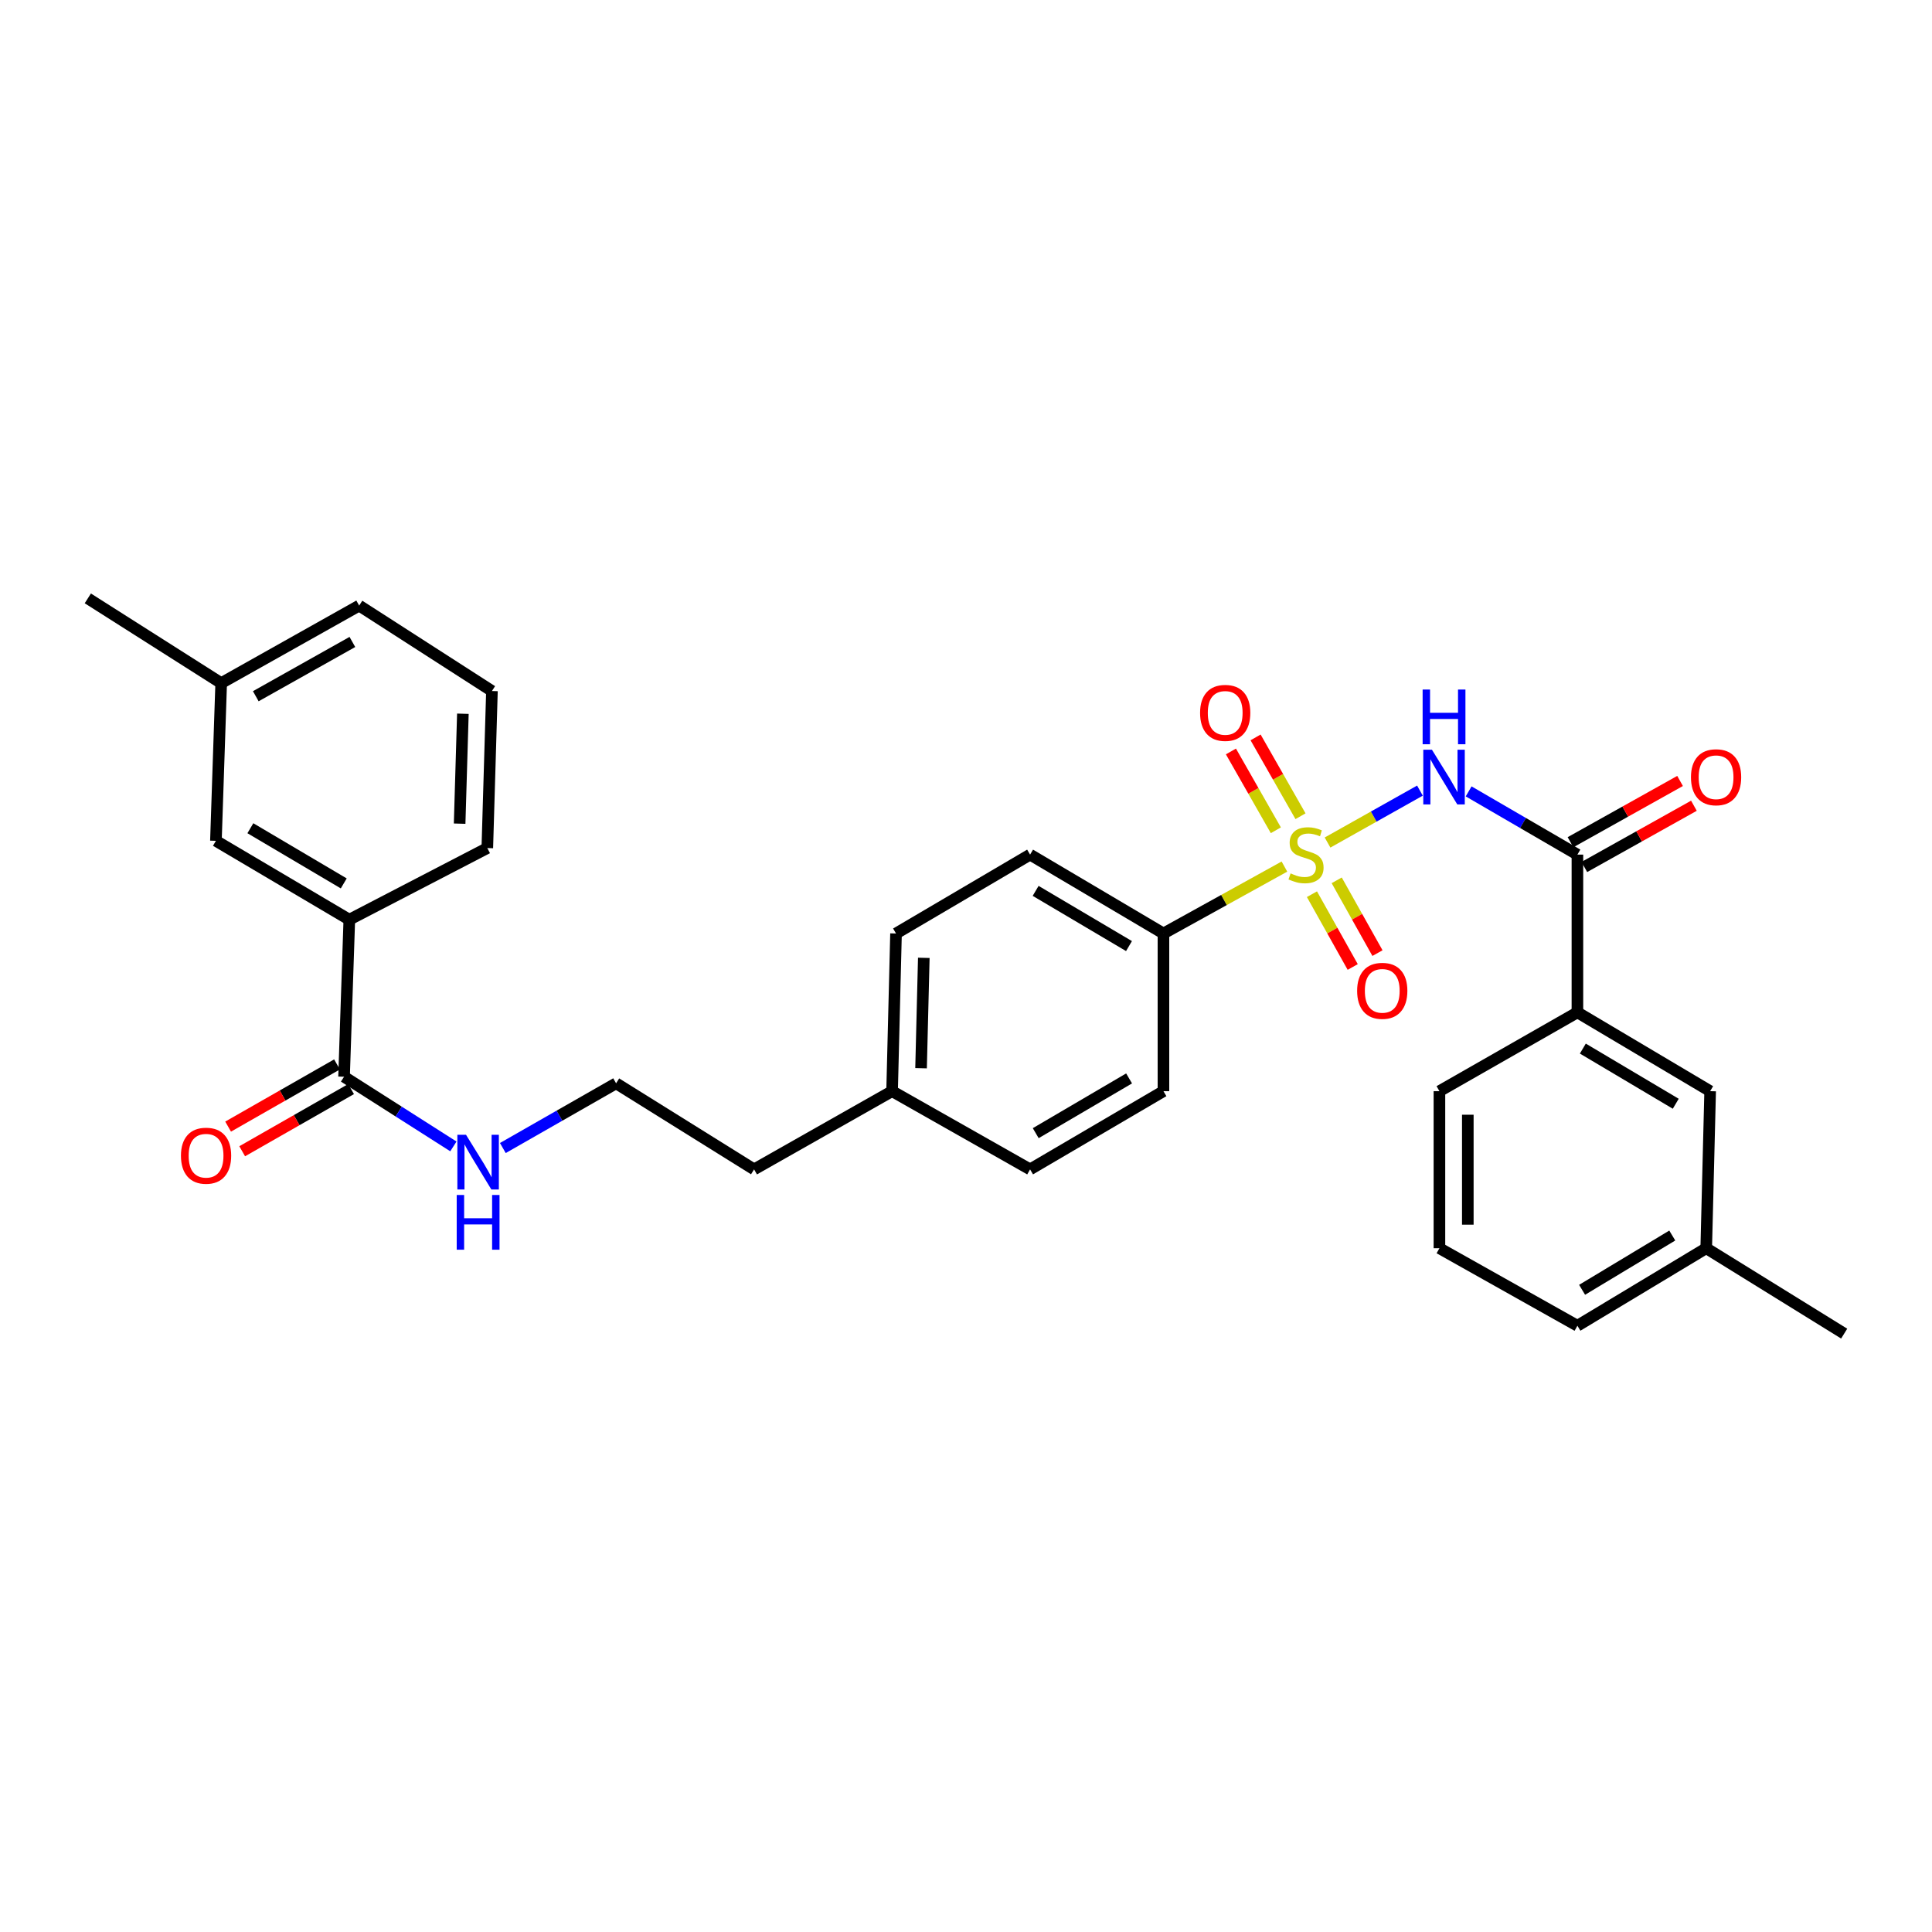 <?xml version='1.0' encoding='iso-8859-1'?>
<svg version='1.1' baseProfile='full'
              xmlns='http://www.w3.org/2000/svg'
                      xmlns:rdkit='http://www.rdkit.org/xml'
                      xmlns:xlink='http://www.w3.org/1999/xlink'
                  xml:space='preserve'
width='1000px' height='1000px' viewBox='0 0 1000 1000'>
<!-- END OF HEADER -->
<rect style='opacity:1.0;fill:#FFFFFF;stroke:none' width='1000' height='1000' x='0' y='0'> </rect>
<path class='bond-0' d='M 687.134,436.094 L 711.046,422.658' style='fill:none;fill-rule:evenodd;stroke:#CCCC00;stroke-width:6px;stroke-linecap:butt;stroke-linejoin:miter;stroke-opacity:1' />
<path class='bond-0' d='M 711.046,422.658 L 734.959,409.222' style='fill:none;fill-rule:evenodd;stroke:#0000FF;stroke-width:6px;stroke-linecap:butt;stroke-linejoin:miter;stroke-opacity:1' />
<path class='bond-2' d='M 664.817,448.535 L 633.508,465.853' style='fill:none;fill-rule:evenodd;stroke:#CCCC00;stroke-width:6px;stroke-linecap:butt;stroke-linejoin:miter;stroke-opacity:1' />
<path class='bond-2' d='M 633.508,465.853 L 602.2,483.171' style='fill:none;fill-rule:evenodd;stroke:#000000;stroke-width:6px;stroke-linecap:butt;stroke-linejoin:miter;stroke-opacity:1' />
<path class='bond-5' d='M 673.138,422.477 L 661.515,402.077' style='fill:none;fill-rule:evenodd;stroke:#CCCC00;stroke-width:6px;stroke-linecap:butt;stroke-linejoin:miter;stroke-opacity:1' />
<path class='bond-5' d='M 661.515,402.077 L 649.891,381.677' style='fill:none;fill-rule:evenodd;stroke:#FF0000;stroke-width:6px;stroke-linecap:butt;stroke-linejoin:miter;stroke-opacity:1' />
<path class='bond-5' d='M 660.374,429.75 L 648.75,409.35' style='fill:none;fill-rule:evenodd;stroke:#CCCC00;stroke-width:6px;stroke-linecap:butt;stroke-linejoin:miter;stroke-opacity:1' />
<path class='bond-5' d='M 648.75,409.35 L 637.127,388.95' style='fill:none;fill-rule:evenodd;stroke:#FF0000;stroke-width:6px;stroke-linecap:butt;stroke-linejoin:miter;stroke-opacity:1' />
<path class='bond-6' d='M 679.061,462.834 L 689.612,481.671' style='fill:none;fill-rule:evenodd;stroke:#CCCC00;stroke-width:6px;stroke-linecap:butt;stroke-linejoin:miter;stroke-opacity:1' />
<path class='bond-6' d='M 689.612,481.671 L 700.162,500.509' style='fill:none;fill-rule:evenodd;stroke:#FF0000;stroke-width:6px;stroke-linecap:butt;stroke-linejoin:miter;stroke-opacity:1' />
<path class='bond-6' d='M 691.879,455.655 L 702.429,474.492' style='fill:none;fill-rule:evenodd;stroke:#CCCC00;stroke-width:6px;stroke-linecap:butt;stroke-linejoin:miter;stroke-opacity:1' />
<path class='bond-6' d='M 702.429,474.492 L 712.98,493.33' style='fill:none;fill-rule:evenodd;stroke:#FF0000;stroke-width:6px;stroke-linecap:butt;stroke-linejoin:miter;stroke-opacity:1' />
<path class='bond-1' d='M 760.164,409.619 L 788.316,425.983' style='fill:none;fill-rule:evenodd;stroke:#0000FF;stroke-width:6px;stroke-linecap:butt;stroke-linejoin:miter;stroke-opacity:1' />
<path class='bond-1' d='M 788.316,425.983 L 816.467,442.346' style='fill:none;fill-rule:evenodd;stroke:#000000;stroke-width:6px;stroke-linecap:butt;stroke-linejoin:miter;stroke-opacity:1' />
<path class='bond-4' d='M 816.467,442.346 L 816.467,523.995' style='fill:none;fill-rule:evenodd;stroke:#000000;stroke-width:6px;stroke-linecap:butt;stroke-linejoin:miter;stroke-opacity:1' />
<path class='bond-8' d='M 820.052,448.758 L 848.411,432.901' style='fill:none;fill-rule:evenodd;stroke:#000000;stroke-width:6px;stroke-linecap:butt;stroke-linejoin:miter;stroke-opacity:1' />
<path class='bond-8' d='M 848.411,432.901 L 876.769,417.045' style='fill:none;fill-rule:evenodd;stroke:#FF0000;stroke-width:6px;stroke-linecap:butt;stroke-linejoin:miter;stroke-opacity:1' />
<path class='bond-8' d='M 812.882,435.935 L 841.241,420.079' style='fill:none;fill-rule:evenodd;stroke:#000000;stroke-width:6px;stroke-linecap:butt;stroke-linejoin:miter;stroke-opacity:1' />
<path class='bond-8' d='M 841.241,420.079 L 869.6,404.222' style='fill:none;fill-rule:evenodd;stroke:#FF0000;stroke-width:6px;stroke-linecap:butt;stroke-linejoin:miter;stroke-opacity:1' />
<path class='bond-13' d='M 602.2,483.171 L 533.169,442.346' style='fill:none;fill-rule:evenodd;stroke:#000000;stroke-width:6px;stroke-linecap:butt;stroke-linejoin:miter;stroke-opacity:1' />
<path class='bond-13' d='M 584.367,489.692 L 536.045,461.115' style='fill:none;fill-rule:evenodd;stroke:#000000;stroke-width:6px;stroke-linecap:butt;stroke-linejoin:miter;stroke-opacity:1' />
<path class='bond-14' d='M 602.2,483.171 L 602.2,564.787' style='fill:none;fill-rule:evenodd;stroke:#000000;stroke-width:6px;stroke-linecap:butt;stroke-linejoin:miter;stroke-opacity:1' />
<path class='bond-3' d='M 178.081,557.319 L 206.378,575.348' style='fill:none;fill-rule:evenodd;stroke:#000000;stroke-width:6px;stroke-linecap:butt;stroke-linejoin:miter;stroke-opacity:1' />
<path class='bond-3' d='M 206.378,575.348 L 234.674,593.377' style='fill:none;fill-rule:evenodd;stroke:#0000FF;stroke-width:6px;stroke-linecap:butt;stroke-linejoin:miter;stroke-opacity:1' />
<path class='bond-7' d='M 178.081,557.319 L 180.807,476.021' style='fill:none;fill-rule:evenodd;stroke:#000000;stroke-width:6px;stroke-linecap:butt;stroke-linejoin:miter;stroke-opacity:1' />
<path class='bond-11' d='M 174.438,550.941 L 146.255,567.037' style='fill:none;fill-rule:evenodd;stroke:#000000;stroke-width:6px;stroke-linecap:butt;stroke-linejoin:miter;stroke-opacity:1' />
<path class='bond-11' d='M 146.255,567.037 L 118.072,583.133' style='fill:none;fill-rule:evenodd;stroke:#FF0000;stroke-width:6px;stroke-linecap:butt;stroke-linejoin:miter;stroke-opacity:1' />
<path class='bond-11' d='M 181.724,563.698 L 153.541,579.794' style='fill:none;fill-rule:evenodd;stroke:#000000;stroke-width:6px;stroke-linecap:butt;stroke-linejoin:miter;stroke-opacity:1' />
<path class='bond-11' d='M 153.541,579.794 L 125.358,595.89' style='fill:none;fill-rule:evenodd;stroke:#FF0000;stroke-width:6px;stroke-linecap:butt;stroke-linejoin:miter;stroke-opacity:1' />
<path class='bond-9' d='M 816.467,523.995 L 885.172,564.787' style='fill:none;fill-rule:evenodd;stroke:#000000;stroke-width:6px;stroke-linecap:butt;stroke-linejoin:miter;stroke-opacity:1' />
<path class='bond-9' d='M 819.273,542.746 L 867.366,571.3' style='fill:none;fill-rule:evenodd;stroke:#000000;stroke-width:6px;stroke-linecap:butt;stroke-linejoin:miter;stroke-opacity:1' />
<path class='bond-21' d='M 816.467,523.995 L 745.045,564.787' style='fill:none;fill-rule:evenodd;stroke:#000000;stroke-width:6px;stroke-linecap:butt;stroke-linejoin:miter;stroke-opacity:1' />
<path class='bond-10' d='M 180.807,476.021 L 111.76,435.213' style='fill:none;fill-rule:evenodd;stroke:#000000;stroke-width:6px;stroke-linecap:butt;stroke-linejoin:miter;stroke-opacity:1' />
<path class='bond-10' d='M 177.925,457.253 L 129.591,428.687' style='fill:none;fill-rule:evenodd;stroke:#000000;stroke-width:6px;stroke-linecap:butt;stroke-linejoin:miter;stroke-opacity:1' />
<path class='bond-22' d='M 180.807,476.021 L 252.229,438.951' style='fill:none;fill-rule:evenodd;stroke:#000000;stroke-width:6px;stroke-linecap:butt;stroke-linejoin:miter;stroke-opacity:1' />
<path class='bond-16' d='M 885.172,564.787 L 883.139,646.077' style='fill:none;fill-rule:evenodd;stroke:#000000;stroke-width:6px;stroke-linecap:butt;stroke-linejoin:miter;stroke-opacity:1' />
<path class='bond-15' d='M 111.76,435.213 L 114.486,353.58' style='fill:none;fill-rule:evenodd;stroke:#000000;stroke-width:6px;stroke-linecap:butt;stroke-linejoin:miter;stroke-opacity:1' />
<path class='bond-12' d='M 260.268,594.219 L 289.581,577.471' style='fill:none;fill-rule:evenodd;stroke:#0000FF;stroke-width:6px;stroke-linecap:butt;stroke-linejoin:miter;stroke-opacity:1' />
<path class='bond-12' d='M 289.581,577.471 L 318.894,560.722' style='fill:none;fill-rule:evenodd;stroke:#000000;stroke-width:6px;stroke-linecap:butt;stroke-linejoin:miter;stroke-opacity:1' />
<path class='bond-18' d='M 533.169,442.346 L 463.779,483.171' style='fill:none;fill-rule:evenodd;stroke:#000000;stroke-width:6px;stroke-linecap:butt;stroke-linejoin:miter;stroke-opacity:1' />
<path class='bond-17' d='M 602.2,564.787 L 533.169,605.269' style='fill:none;fill-rule:evenodd;stroke:#000000;stroke-width:6px;stroke-linecap:butt;stroke-linejoin:miter;stroke-opacity:1' />
<path class='bond-17' d='M 584.414,558.187 L 536.092,586.524' style='fill:none;fill-rule:evenodd;stroke:#000000;stroke-width:6px;stroke-linecap:butt;stroke-linejoin:miter;stroke-opacity:1' />
<path class='bond-29' d='M 114.486,353.58 L 45.455,309.72' style='fill:none;fill-rule:evenodd;stroke:#000000;stroke-width:6px;stroke-linecap:butt;stroke-linejoin:miter;stroke-opacity:1' />
<path class='bond-32' d='M 114.486,353.58 L 185.908,313.45' style='fill:none;fill-rule:evenodd;stroke:#000000;stroke-width:6px;stroke-linecap:butt;stroke-linejoin:miter;stroke-opacity:1' />
<path class='bond-32' d='M 132.395,360.368 L 182.391,332.277' style='fill:none;fill-rule:evenodd;stroke:#000000;stroke-width:6px;stroke-linecap:butt;stroke-linejoin:miter;stroke-opacity:1' />
<path class='bond-28' d='M 883.139,646.077 L 954.545,690.28' style='fill:none;fill-rule:evenodd;stroke:#000000;stroke-width:6px;stroke-linecap:butt;stroke-linejoin:miter;stroke-opacity:1' />
<path class='bond-31' d='M 883.139,646.077 L 816.467,686.208' style='fill:none;fill-rule:evenodd;stroke:#000000;stroke-width:6px;stroke-linecap:butt;stroke-linejoin:miter;stroke-opacity:1' />
<path class='bond-31' d='M 865.562,639.51 L 818.892,667.601' style='fill:none;fill-rule:evenodd;stroke:#000000;stroke-width:6px;stroke-linecap:butt;stroke-linejoin:miter;stroke-opacity:1' />
<path class='bond-19' d='M 533.169,605.269 L 461.746,564.787' style='fill:none;fill-rule:evenodd;stroke:#000000;stroke-width:6px;stroke-linecap:butt;stroke-linejoin:miter;stroke-opacity:1' />
<path class='bond-30' d='M 463.779,483.171 L 461.746,564.787' style='fill:none;fill-rule:evenodd;stroke:#000000;stroke-width:6px;stroke-linecap:butt;stroke-linejoin:miter;stroke-opacity:1' />
<path class='bond-30' d='M 478.16,495.779 L 476.738,552.91' style='fill:none;fill-rule:evenodd;stroke:#000000;stroke-width:6px;stroke-linecap:butt;stroke-linejoin:miter;stroke-opacity:1' />
<path class='bond-25' d='M 461.746,564.787 L 390.316,605.269' style='fill:none;fill-rule:evenodd;stroke:#000000;stroke-width:6px;stroke-linecap:butt;stroke-linejoin:miter;stroke-opacity:1' />
<path class='bond-20' d='M 318.894,560.722 L 390.316,605.269' style='fill:none;fill-rule:evenodd;stroke:#000000;stroke-width:6px;stroke-linecap:butt;stroke-linejoin:miter;stroke-opacity:1' />
<path class='bond-23' d='M 745.045,564.787 L 745.045,646.077' style='fill:none;fill-rule:evenodd;stroke:#000000;stroke-width:6px;stroke-linecap:butt;stroke-linejoin:miter;stroke-opacity:1' />
<path class='bond-23' d='M 759.736,576.98 L 759.736,633.883' style='fill:none;fill-rule:evenodd;stroke:#000000;stroke-width:6px;stroke-linecap:butt;stroke-linejoin:miter;stroke-opacity:1' />
<path class='bond-24' d='M 252.229,438.951 L 254.629,357.669' style='fill:none;fill-rule:evenodd;stroke:#000000;stroke-width:6px;stroke-linecap:butt;stroke-linejoin:miter;stroke-opacity:1' />
<path class='bond-24' d='M 237.905,426.325 L 239.584,369.428' style='fill:none;fill-rule:evenodd;stroke:#000000;stroke-width:6px;stroke-linecap:butt;stroke-linejoin:miter;stroke-opacity:1' />
<path class='bond-26' d='M 745.045,646.077 L 816.467,686.208' style='fill:none;fill-rule:evenodd;stroke:#000000;stroke-width:6px;stroke-linecap:butt;stroke-linejoin:miter;stroke-opacity:1' />
<path class='bond-27' d='M 254.629,357.669 L 185.908,313.45' style='fill:none;fill-rule:evenodd;stroke:#000000;stroke-width:6px;stroke-linecap:butt;stroke-linejoin:miter;stroke-opacity:1' />
<path  class='atom-0' d='M 668.005 452.066
Q 668.325 452.186, 669.645 452.746
Q 670.965 453.306, 672.405 453.666
Q 673.885 453.986, 675.325 453.986
Q 678.005 453.986, 679.565 452.706
Q 681.125 451.386, 681.125 449.106
Q 681.125 447.546, 680.325 446.586
Q 679.565 445.626, 678.365 445.106
Q 677.165 444.586, 675.165 443.986
Q 672.645 443.226, 671.125 442.506
Q 669.645 441.786, 668.565 440.266
Q 667.525 438.746, 667.525 436.186
Q 667.525 432.626, 669.925 430.426
Q 672.365 428.226, 677.165 428.226
Q 680.445 428.226, 684.165 429.786
L 683.245 432.866
Q 679.845 431.466, 677.285 431.466
Q 674.525 431.466, 673.005 432.626
Q 671.485 433.746, 671.525 435.706
Q 671.525 437.226, 672.285 438.146
Q 673.085 439.066, 674.205 439.586
Q 675.365 440.106, 677.285 440.706
Q 679.845 441.506, 681.365 442.306
Q 682.885 443.106, 683.965 444.746
Q 685.085 446.346, 685.085 449.106
Q 685.085 453.026, 682.445 455.146
Q 679.845 457.226, 675.485 457.226
Q 672.965 457.226, 671.045 456.666
Q 669.165 456.146, 666.925 455.226
L 668.005 452.066
' fill='#CCCC00'/>
<path  class='atom-1' d='M 741.168 388.056
L 750.448 403.056
Q 751.368 404.536, 752.848 407.216
Q 754.328 409.896, 754.408 410.056
L 754.408 388.056
L 758.168 388.056
L 758.168 416.376
L 754.288 416.376
L 744.328 399.976
Q 743.168 398.056, 741.928 395.856
Q 740.728 393.656, 740.368 392.976
L 740.368 416.376
L 736.688 416.376
L 736.688 388.056
L 741.168 388.056
' fill='#0000FF'/>
<path  class='atom-1' d='M 736.348 356.904
L 740.188 356.904
L 740.188 368.944
L 754.668 368.944
L 754.668 356.904
L 758.508 356.904
L 758.508 385.224
L 754.668 385.224
L 754.668 372.144
L 740.188 372.144
L 740.188 385.224
L 736.348 385.224
L 736.348 356.904
' fill='#0000FF'/>
<path  class='atom-6' d='M 621.161 368.988
Q 621.161 362.188, 624.521 358.388
Q 627.881 354.588, 634.161 354.588
Q 640.441 354.588, 643.801 358.388
Q 647.161 362.188, 647.161 368.988
Q 647.161 375.868, 643.761 379.788
Q 640.361 383.668, 634.161 383.668
Q 627.921 383.668, 624.521 379.788
Q 621.161 375.908, 621.161 368.988
M 634.161 380.468
Q 638.481 380.468, 640.801 377.588
Q 643.161 374.668, 643.161 368.988
Q 643.161 363.428, 640.801 360.628
Q 638.481 357.788, 634.161 357.788
Q 629.841 357.788, 627.481 360.588
Q 625.161 363.388, 625.161 368.988
Q 625.161 374.708, 627.481 377.588
Q 629.841 380.468, 634.161 380.468
' fill='#FF0000'/>
<path  class='atom-7' d='M 702.451 512.853
Q 702.451 506.053, 705.811 502.253
Q 709.171 498.453, 715.451 498.453
Q 721.731 498.453, 725.091 502.253
Q 728.451 506.053, 728.451 512.853
Q 728.451 519.733, 725.051 523.653
Q 721.651 527.533, 715.451 527.533
Q 709.211 527.533, 705.811 523.653
Q 702.451 519.773, 702.451 512.853
M 715.451 524.333
Q 719.771 524.333, 722.091 521.453
Q 724.451 518.533, 724.451 512.853
Q 724.451 507.293, 722.091 504.493
Q 719.771 501.653, 715.451 501.653
Q 711.131 501.653, 708.771 504.453
Q 706.451 507.253, 706.451 512.853
Q 706.451 518.573, 708.771 521.453
Q 711.131 524.333, 715.451 524.333
' fill='#FF0000'/>
<path  class='atom-9' d='M 875.24 402.296
Q 875.24 395.496, 878.6 391.696
Q 881.96 387.896, 888.24 387.896
Q 894.52 387.896, 897.88 391.696
Q 901.24 395.496, 901.24 402.296
Q 901.24 409.176, 897.84 413.096
Q 894.44 416.976, 888.24 416.976
Q 882 416.976, 878.6 413.096
Q 875.24 409.216, 875.24 402.296
M 888.24 413.776
Q 892.56 413.776, 894.88 410.896
Q 897.24 407.976, 897.24 402.296
Q 897.24 396.736, 894.88 393.936
Q 892.56 391.096, 888.24 391.096
Q 883.92 391.096, 881.56 393.896
Q 879.24 396.696, 879.24 402.296
Q 879.24 408.016, 881.56 410.896
Q 883.92 413.776, 888.24 413.776
' fill='#FF0000'/>
<path  class='atom-12' d='M 93.659 598.191
Q 93.659 591.391, 97.019 587.591
Q 100.379 583.791, 106.659 583.791
Q 112.939 583.791, 116.299 587.591
Q 119.659 591.391, 119.659 598.191
Q 119.659 605.071, 116.259 608.991
Q 112.859 612.871, 106.659 612.871
Q 100.419 612.871, 97.019 608.991
Q 93.659 605.111, 93.659 598.191
M 106.659 609.671
Q 110.979 609.671, 113.299 606.791
Q 115.659 603.871, 115.659 598.191
Q 115.659 592.631, 113.299 589.831
Q 110.979 586.991, 106.659 586.991
Q 102.339 586.991, 99.979 589.791
Q 97.659 592.591, 97.659 598.191
Q 97.659 603.911, 99.979 606.791
Q 102.339 609.671, 106.659 609.671
' fill='#FF0000'/>
<path  class='atom-13' d='M 241.211 587.371
L 250.491 602.371
Q 251.411 603.851, 252.891 606.531
Q 254.371 609.211, 254.451 609.371
L 254.451 587.371
L 258.211 587.371
L 258.211 615.691
L 254.331 615.691
L 244.371 599.291
Q 243.211 597.371, 241.971 595.171
Q 240.771 592.971, 240.411 592.291
L 240.411 615.691
L 236.731 615.691
L 236.731 587.371
L 241.211 587.371
' fill='#0000FF'/>
<path  class='atom-13' d='M 236.391 618.523
L 240.231 618.523
L 240.231 630.563
L 254.711 630.563
L 254.711 618.523
L 258.551 618.523
L 258.551 646.843
L 254.711 646.843
L 254.711 633.763
L 240.231 633.763
L 240.231 646.843
L 236.391 646.843
L 236.391 618.523
' fill='#0000FF'/>
</svg>
